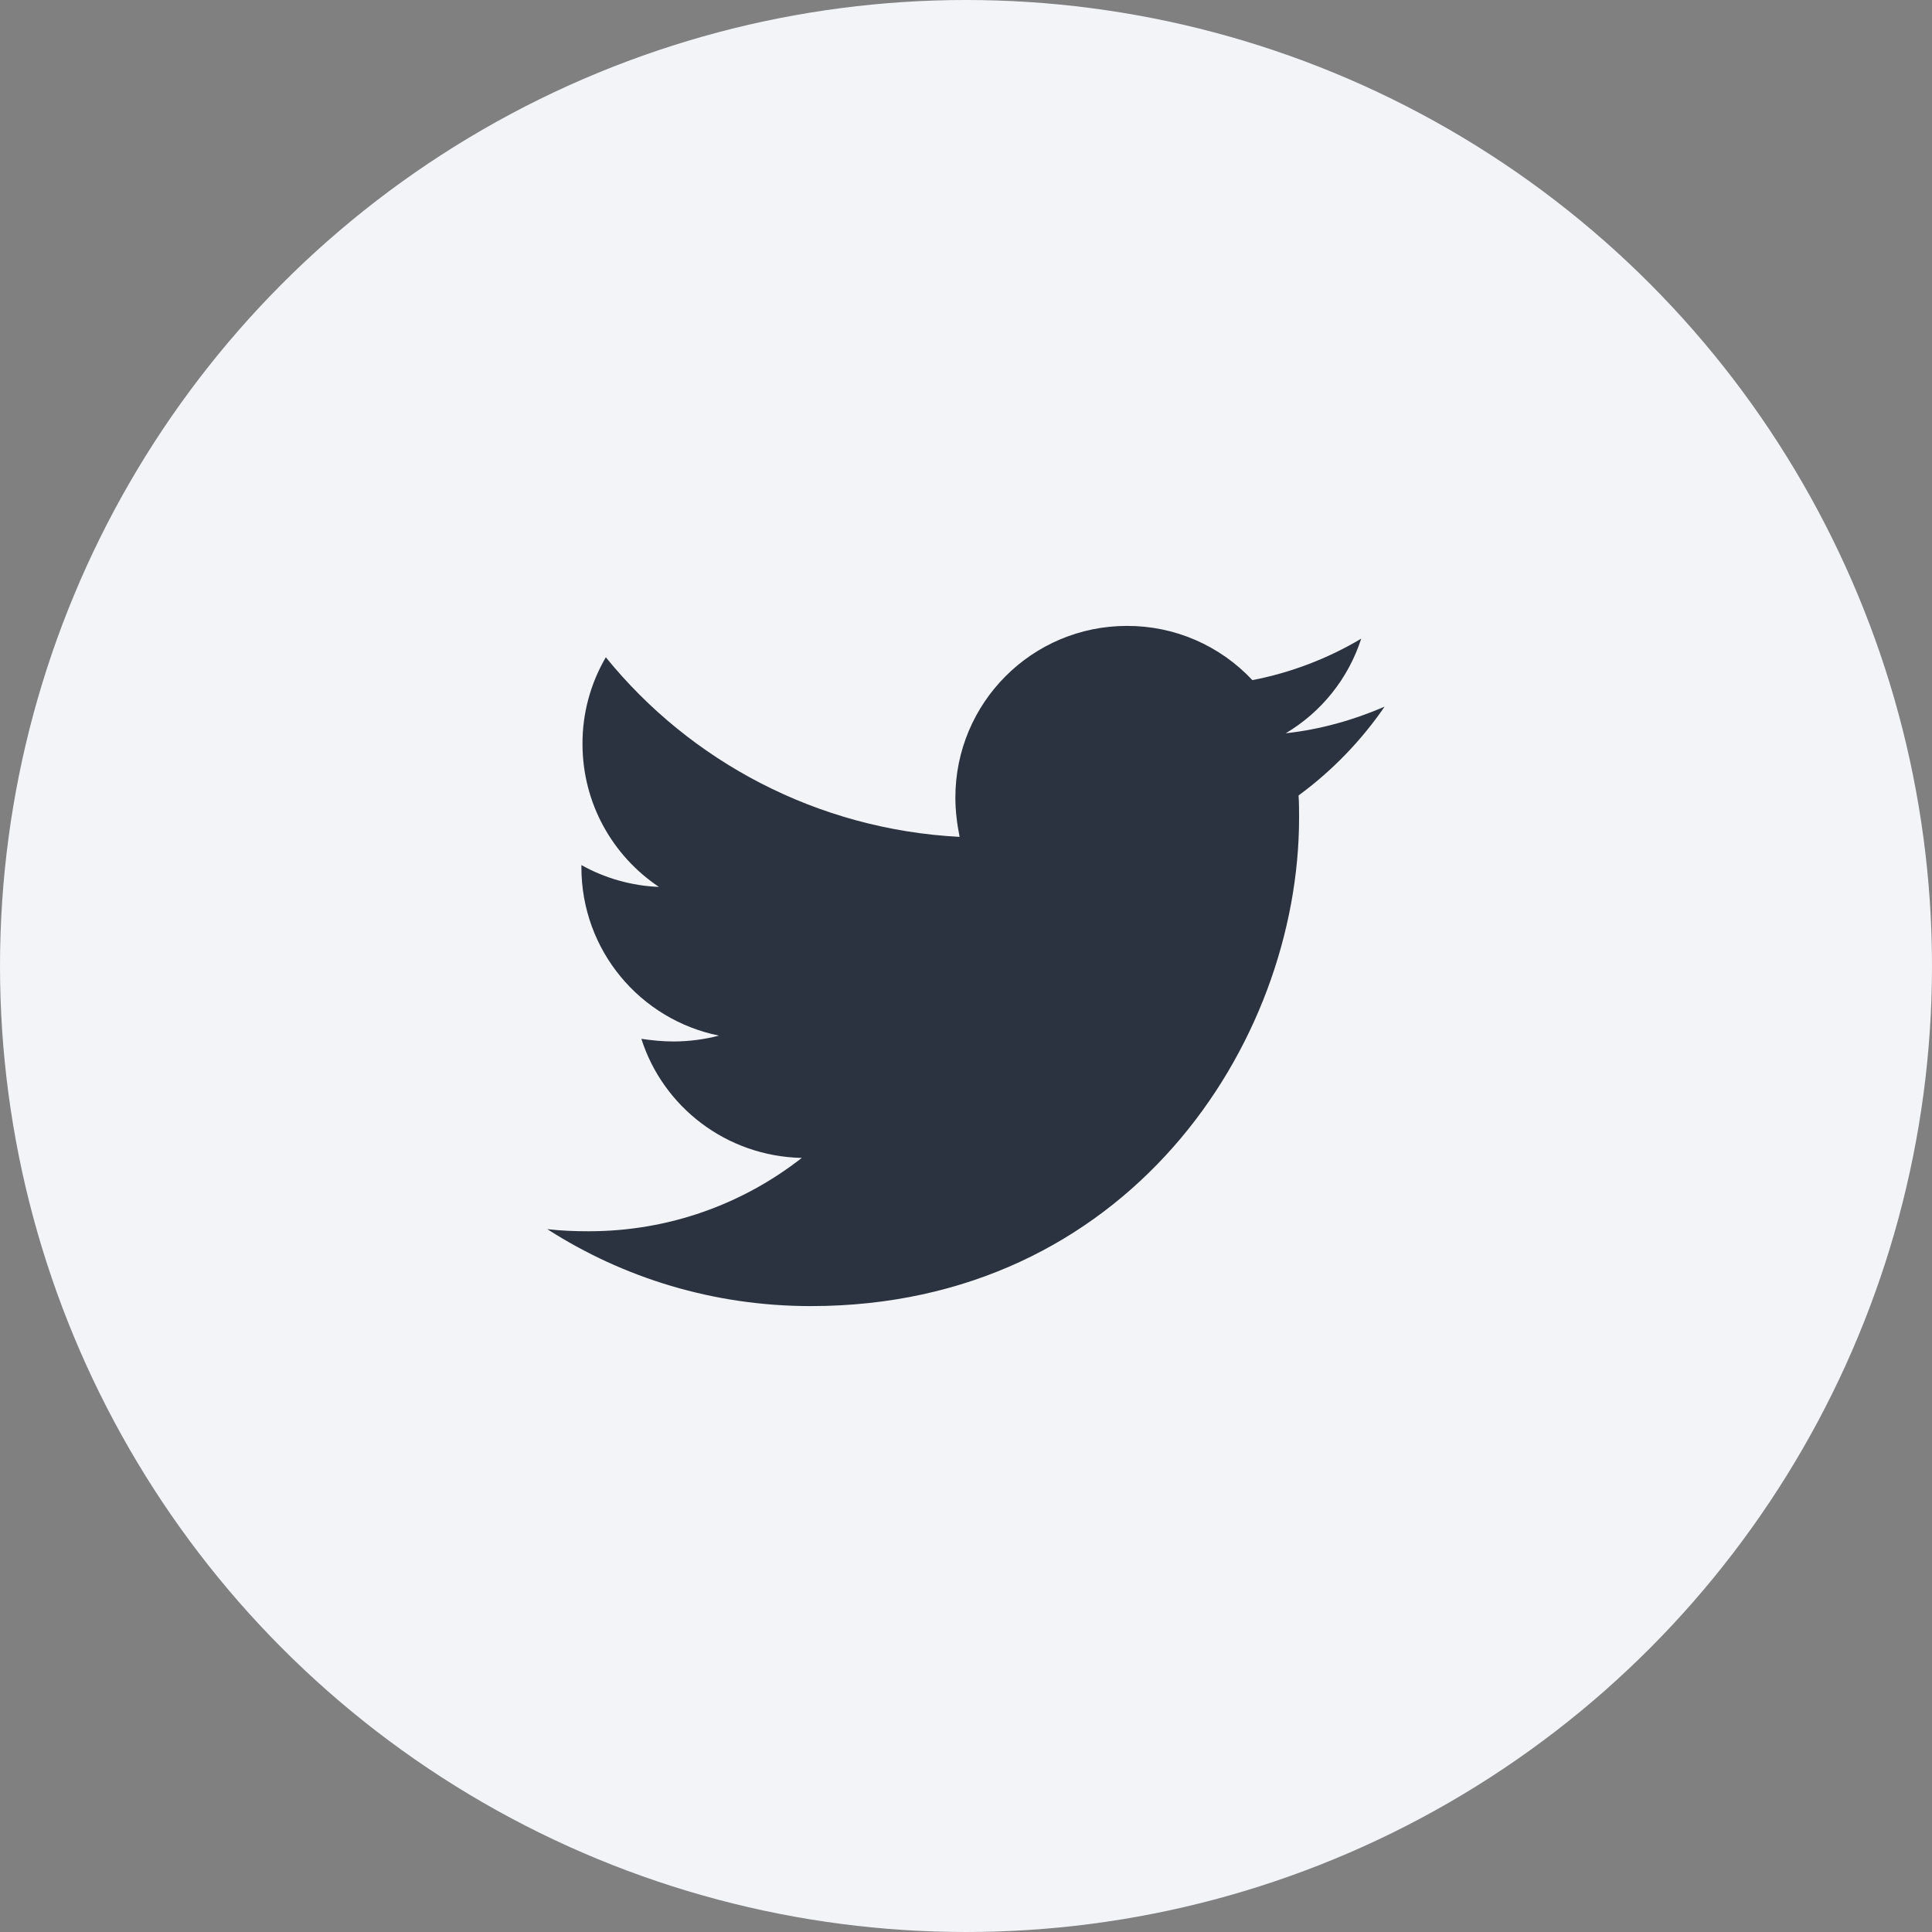 <svg width="30" height="30" viewBox="0 0 30 30" fill="none" xmlns="http://www.w3.org/2000/svg">
<rect x="0" y="0" width="30" height="30" fill="#808080" stroke="none"/>
<circle cx="15" cy="15" r="15" fill="#F2F4F7"/>
<path d="M21.5 10.973C21.021 11.18 20.501 11.328 19.965 11.386C20.522 11.055 20.938 10.533 21.137 9.917C20.615 10.228 20.043 10.446 19.447 10.561C19.197 10.294 18.896 10.082 18.561 9.937C18.226 9.792 17.864 9.718 17.5 9.719C16.023 9.719 14.835 10.916 14.835 12.384C14.835 12.591 14.861 12.797 14.901 12.995C12.69 12.88 10.718 11.823 9.407 10.206C9.169 10.614 9.043 11.079 9.045 11.552C9.045 12.477 9.515 13.292 10.232 13.772C9.81 13.755 9.397 13.639 9.028 13.433V13.466C9.028 14.761 9.943 15.834 11.164 16.081C10.934 16.141 10.699 16.171 10.462 16.172C10.289 16.172 10.125 16.155 9.959 16.131C10.296 17.188 11.279 17.955 12.45 17.98C11.534 18.697 10.387 19.119 9.142 19.119C8.918 19.119 8.712 19.111 8.498 19.086C9.679 19.844 11.081 20.281 12.59 20.281C17.49 20.281 20.172 16.222 20.172 12.698C20.172 12.583 20.172 12.467 20.164 12.352C20.682 11.972 21.137 11.502 21.5 10.973Z" fill="#2B3340"/>
</svg>
